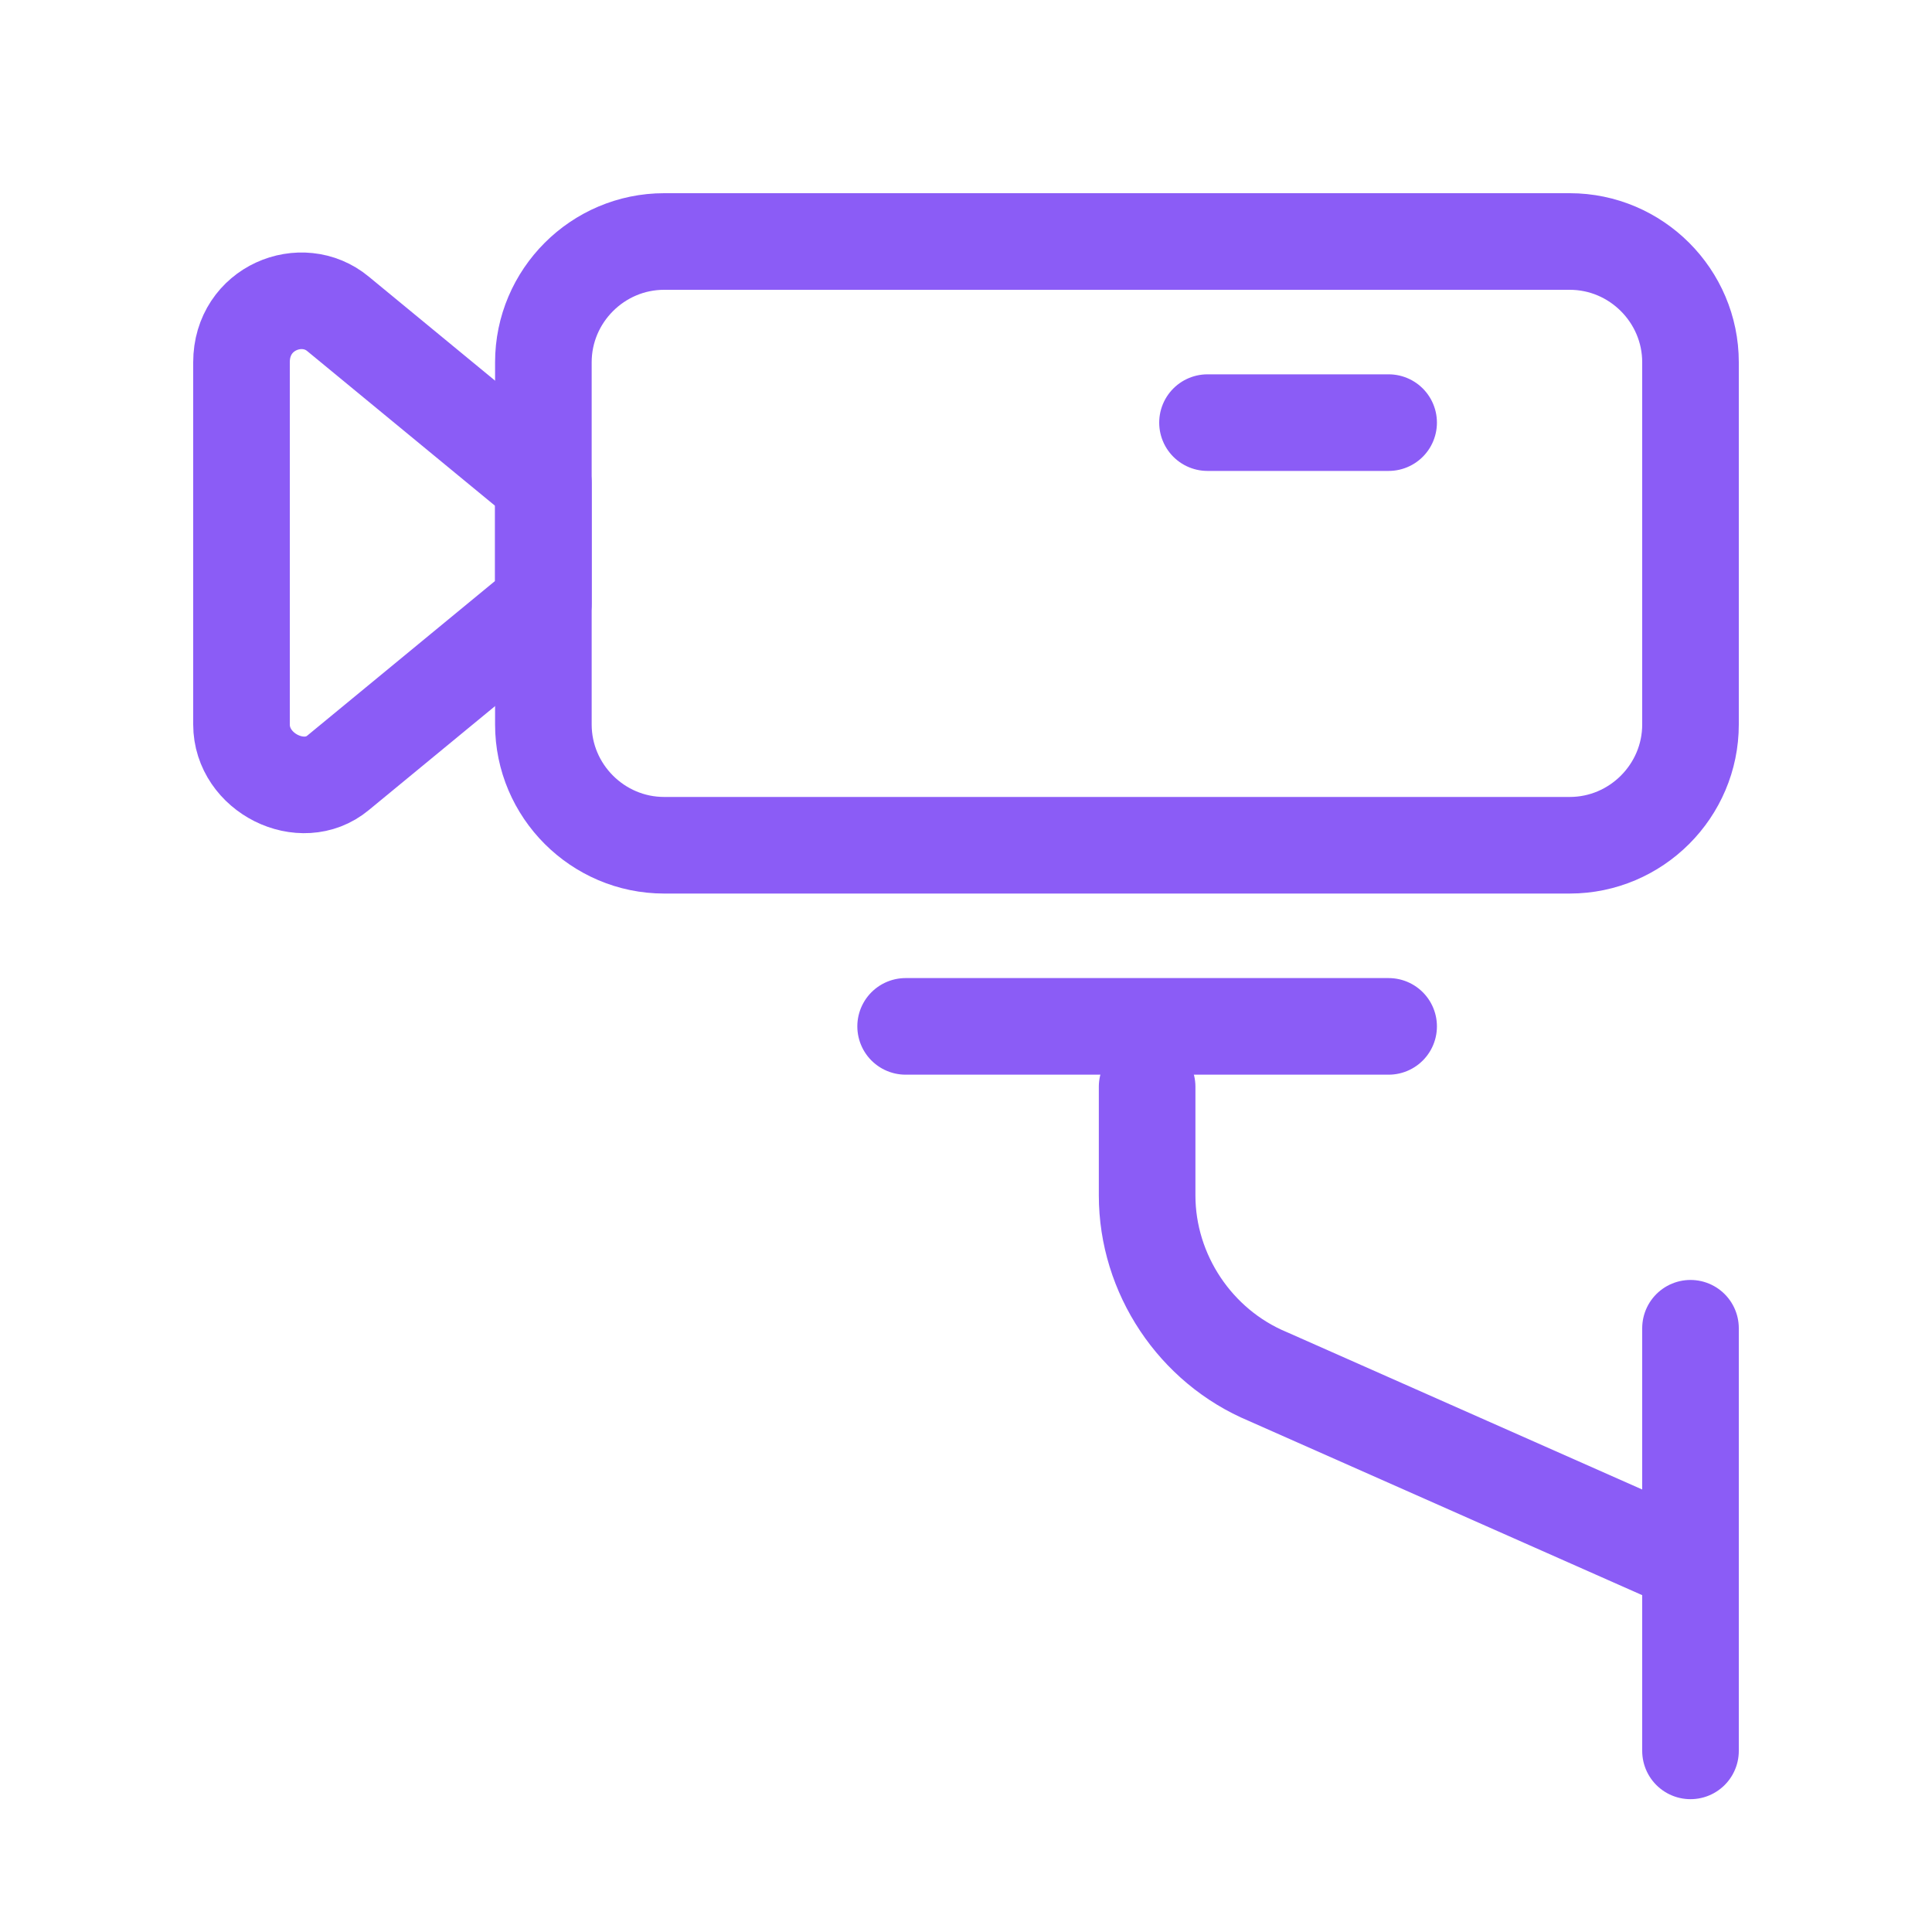 <svg width="40" height="40" viewBox="0 0 40 40" fill="none" xmlns="http://www.w3.org/2000/svg">
<path d="M32.5 17.5H13.75C12.375 17.5 11.25 16.375 11.25 15V7.5C11.25 6.125 12.375 5 13.75 5H32.5C33.875 5 35 6.125 35 7.5V15C35 16.375 33.875 17.5 32.5 17.5Z" stroke="#8B5CF6" stroke-width="2" stroke-miterlimit="10" stroke-linecap="round" stroke-linejoin="round"/>
<path d="M11.25 12.5L7 16C6.25 16.625 5 16 5 15V7.5C5 6.375 6.25 5.875 7 6.5L11.25 10V12.5Z" stroke="#8B5CF6" stroke-width="2" stroke-miterlimit="10" stroke-linecap="round" stroke-linejoin="round"/>
<path d="M28.75 8.75H25" stroke="#8B5CF6" stroke-width="2" stroke-miterlimit="10" stroke-linecap="round" stroke-linejoin="round"/>
<path d="M18.75 21.25H28.75" stroke="#8B5CF6" stroke-width="2" stroke-miterlimit="10" stroke-linecap="round" stroke-linejoin="round"/>
<path d="M35 36.25V27.5" stroke="#8B5CF6" stroke-width="2" stroke-miterlimit="10" stroke-linecap="round" stroke-linejoin="round"/>
<path d="M23.75 22.5V24.75C23.75 26.375 24.75 27.875 26.25 28.5L35 32.375" stroke="#8B5CF6" stroke-width="2" stroke-miterlimit="10" stroke-linecap="round" stroke-linejoin="round"/>
</svg>
